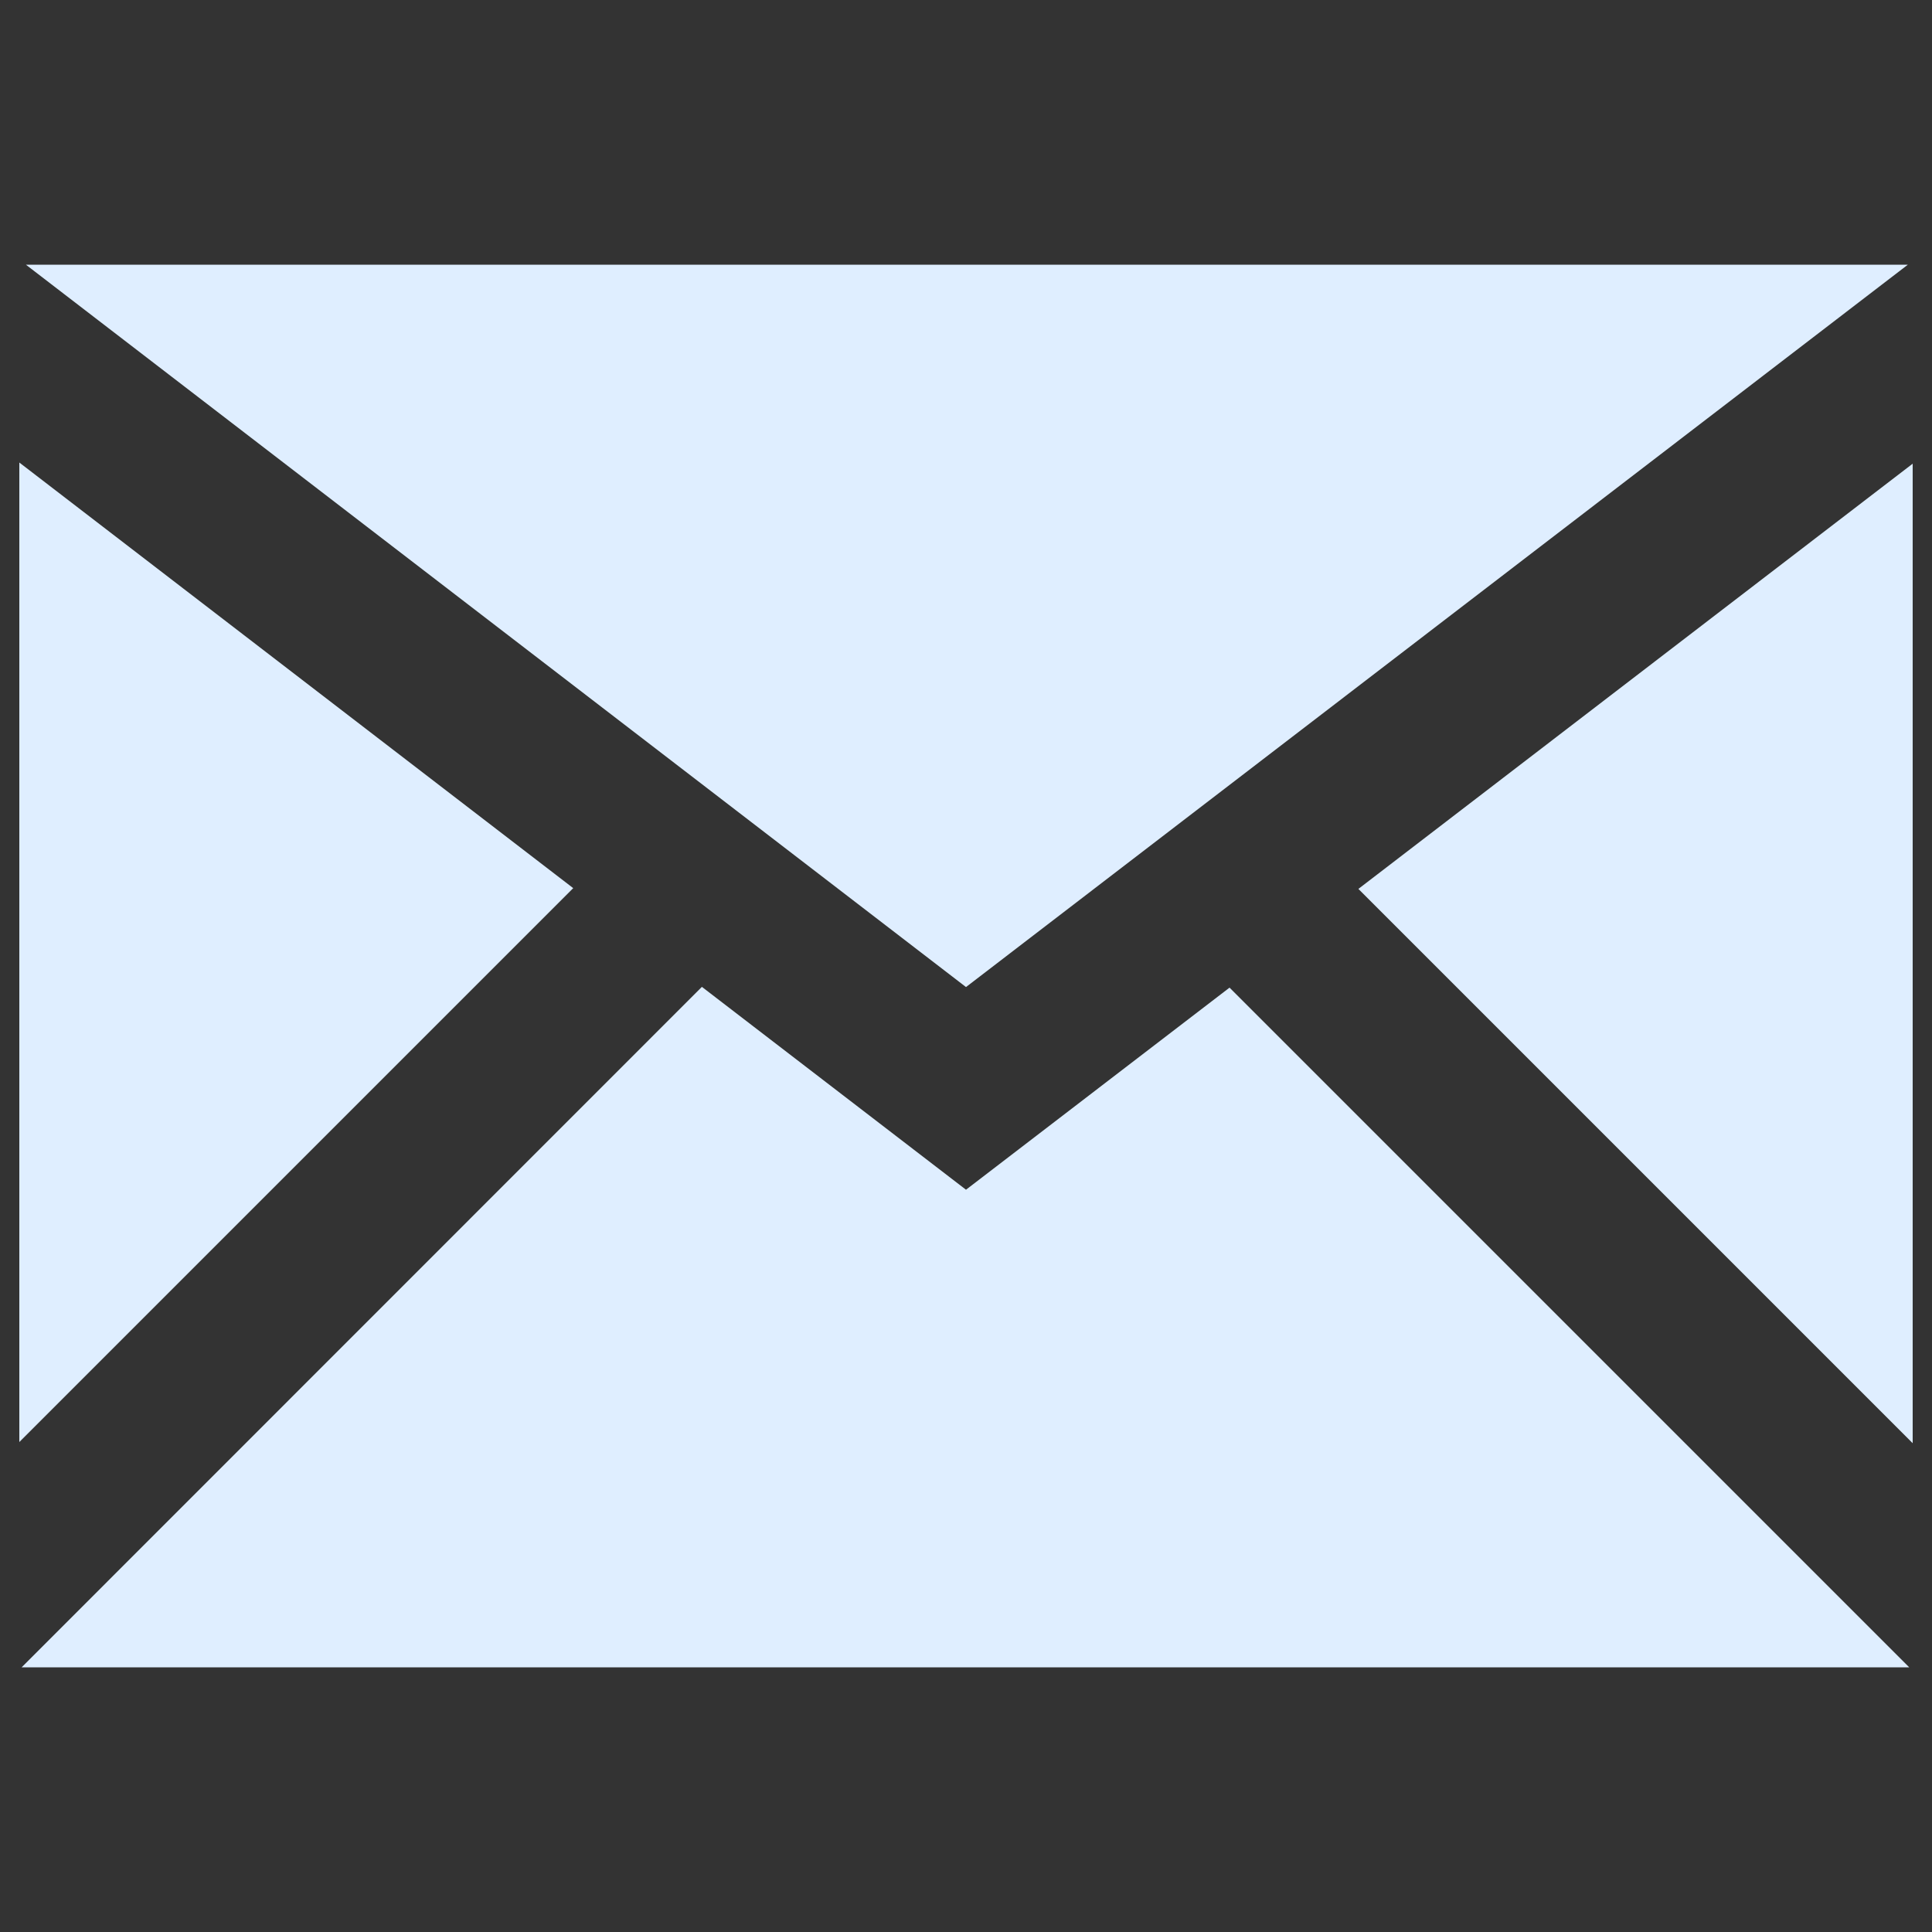 <?xml version="1.0" encoding="utf-8"?>
<!-- Svg Vector Icons : http://www.onlinewebfonts.com/icon -->
<!DOCTYPE svg PUBLIC "-//W3C//DTD SVG 1.1//EN" "http://www.w3.org/Graphics/SVG/1.1/DTD/svg11.dtd">
<svg version="1.1" xmlns="http://www.w3.org/2000/svg" xmlns:xlink="http://www.w3.org/1999/xlink" x="0px" y="0px" viewBox="0 0 1000 1000" enable-background="new 0 0 1000 1000" xml:space="preserve">
<rect x="0" y="0" width="1000" height="1000" fill="#333333" stroke="none"/>
<g><path fill="#dfeeff" d="M296.7,459.7L10,239.4v507L296.7,459.7z M987.5,137H13.4L500,510.9L987.5,137z M636.4,511.2L500,615.8l-136.7-105L11.2,863h977L636.4,511.2z M703.1,460.1L990,747V240L703.1,460.1z"/></g>
</svg>